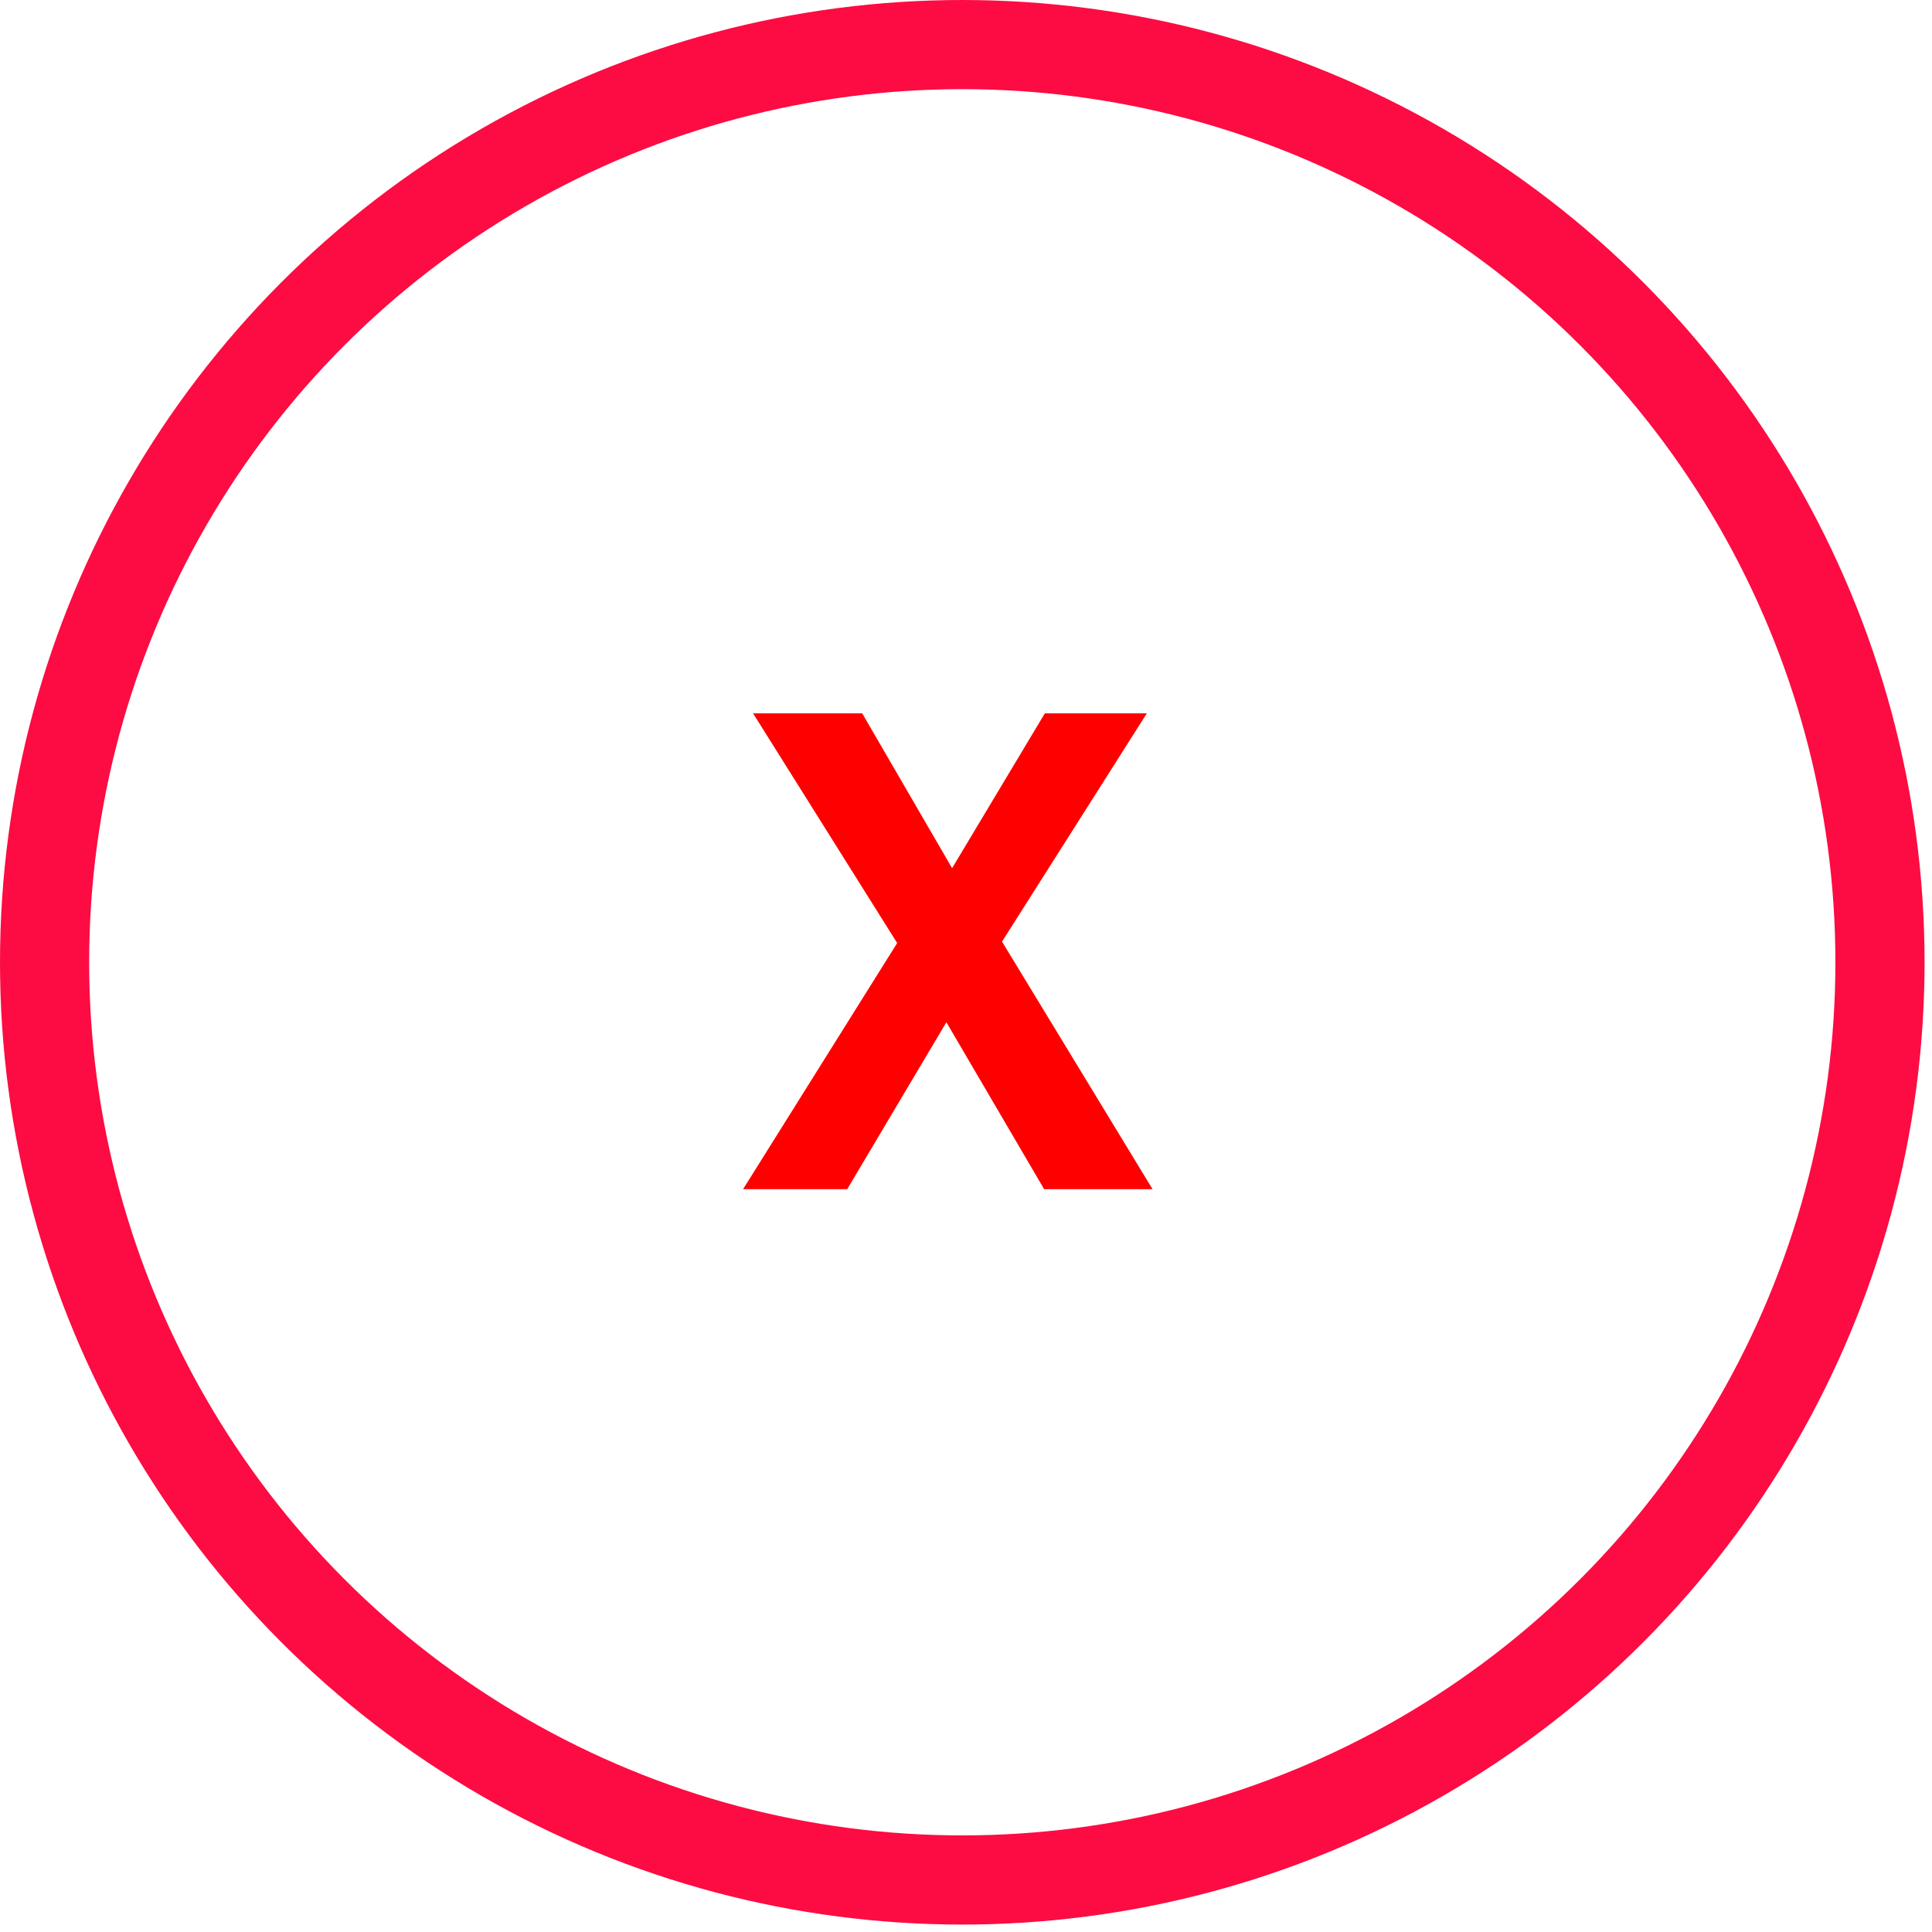 <svg xmlns="http://www.w3.org/2000/svg" width="65" height="65"><g fill="none" fill-rule="evenodd"><circle cx="32.375" cy="32.375" r="30.875" stroke="#FC0C42" stroke-width="3"/><path fill="red" fill-rule="nonzero" d="M38.776 40.008l-5.064-8.328L38.584 24h-3.432l-3.12 5.208L29.008 24h-3.672l4.848 7.728L25 40.008h3.504l3.336-5.616 3.288 5.616z"/></g></svg>